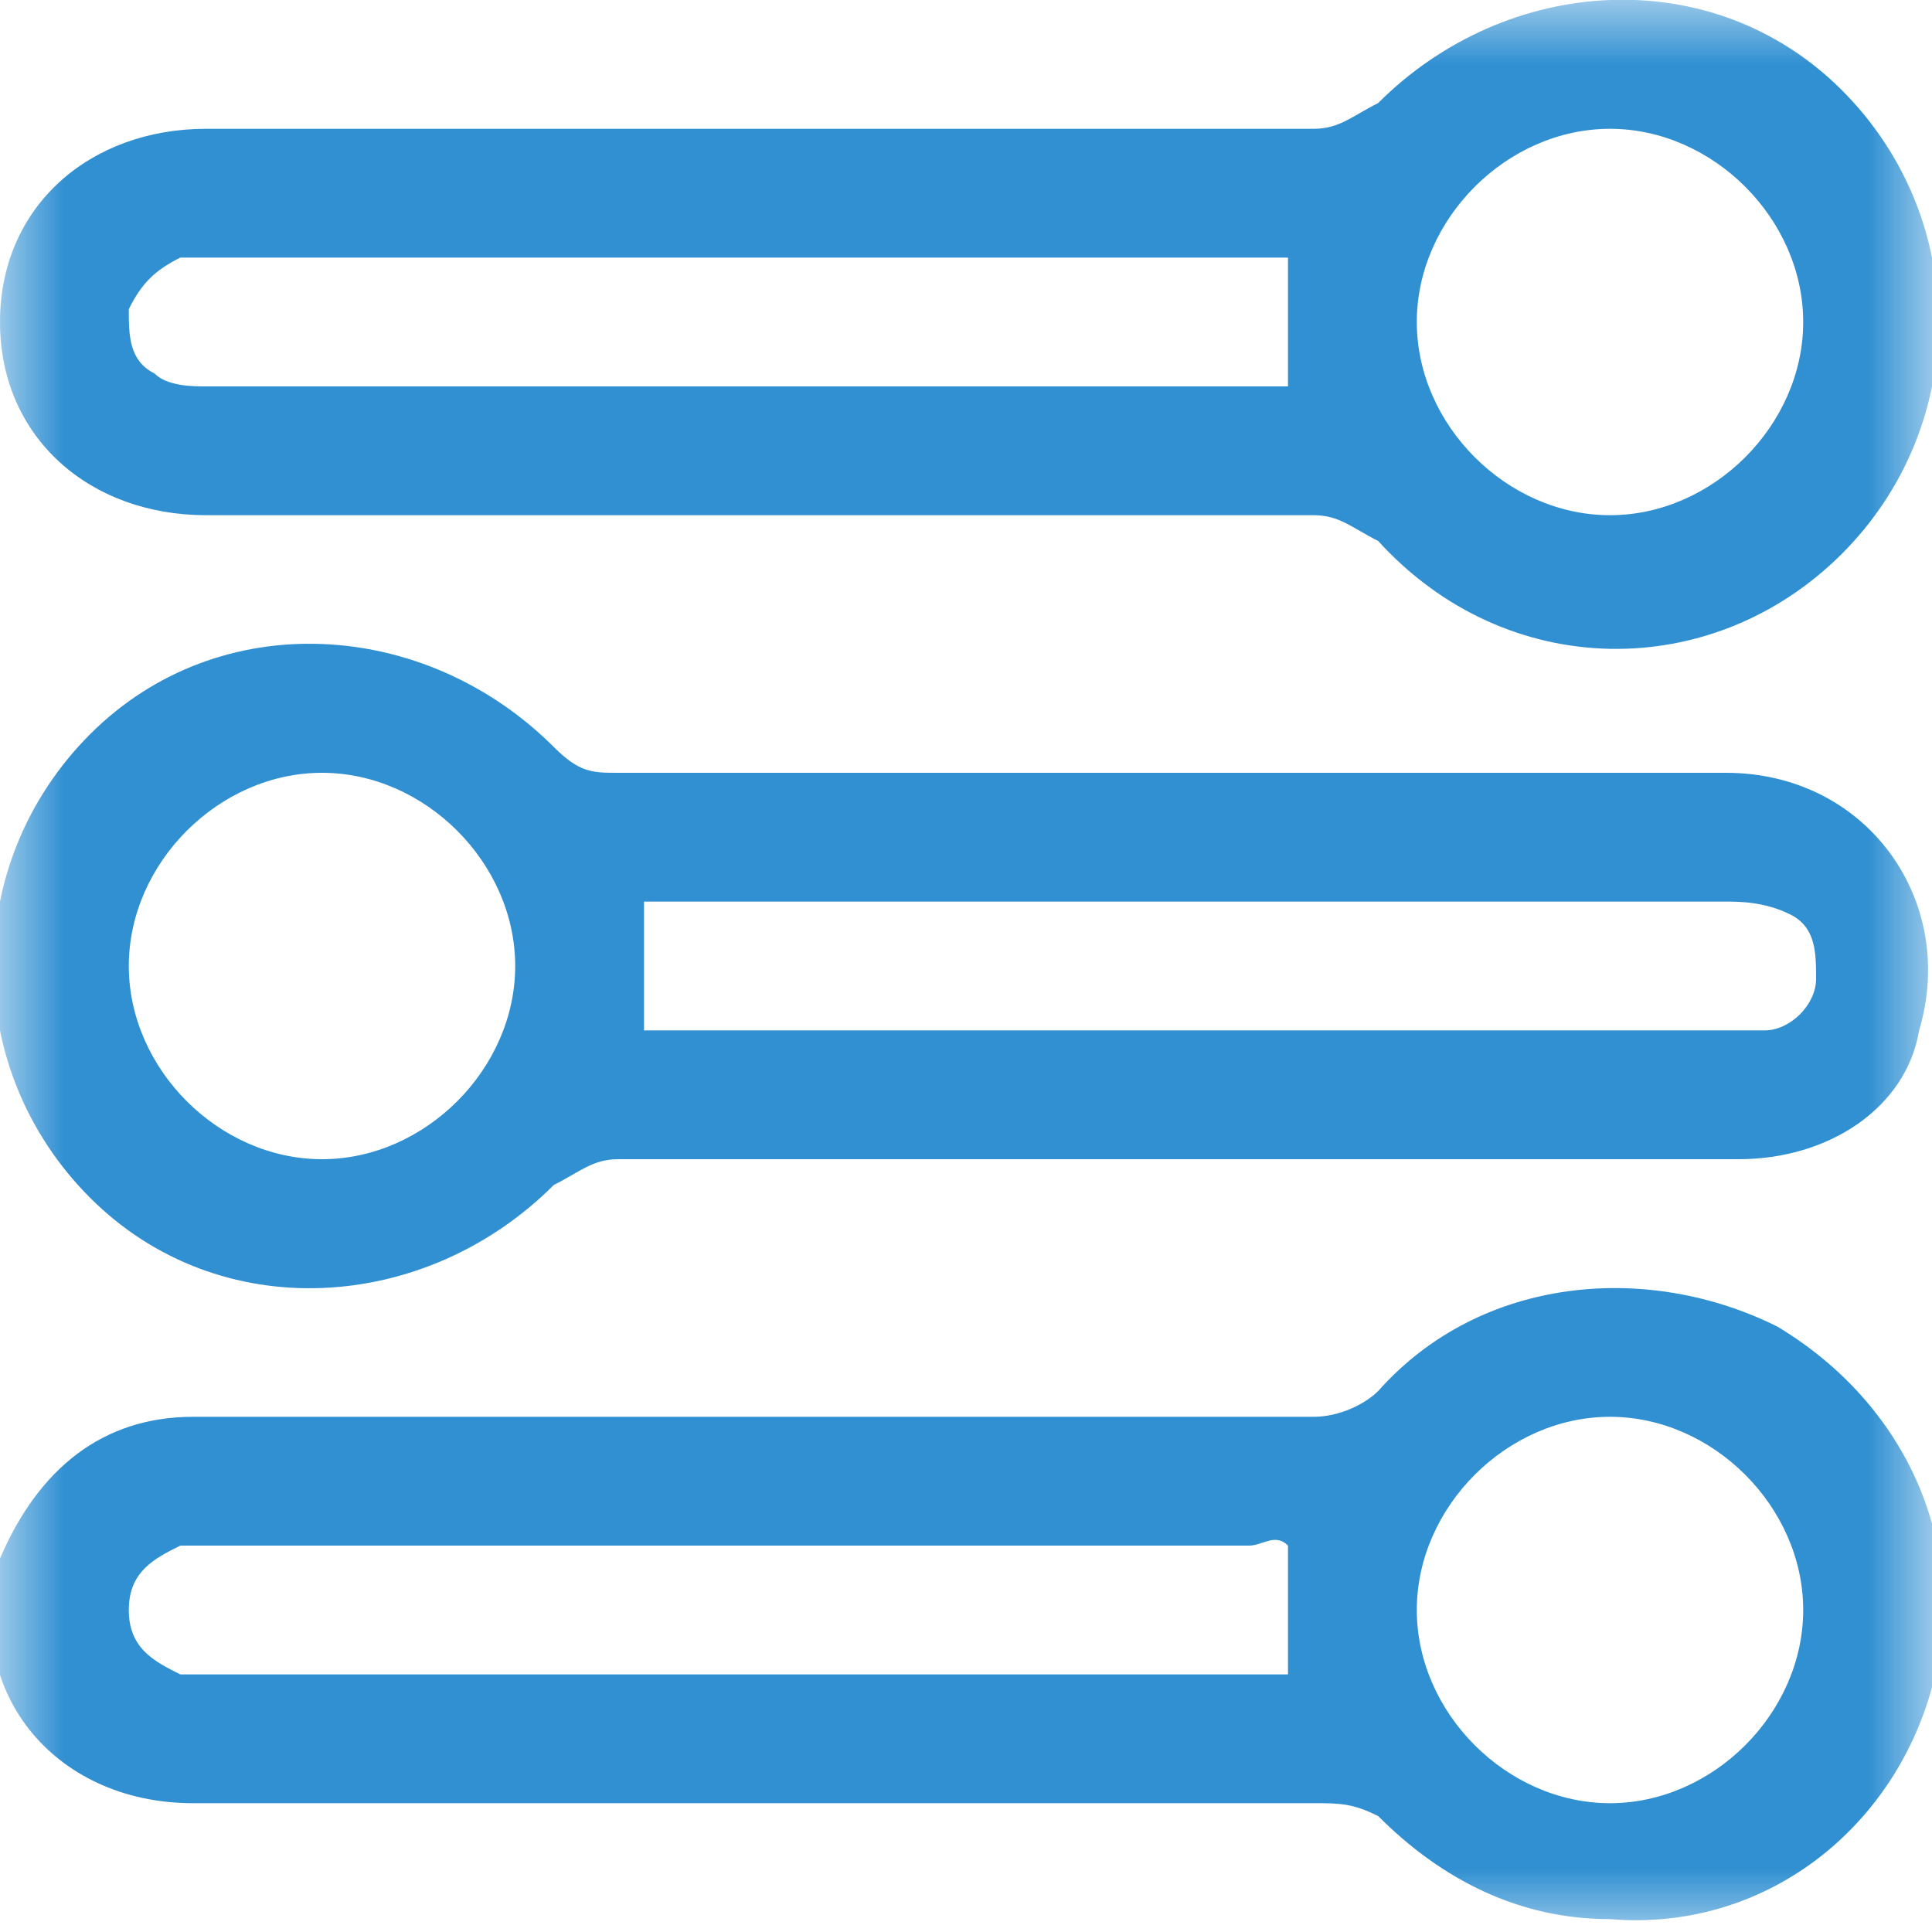 <svg width="15" height="15" viewBox="0 0 15 15" fill="none" xmlns="http://www.w3.org/2000/svg">
<g clip-path="url(#clip0_389_1918)">
<mask id="mask0_389_1918" style="mask-type:luminance" maskUnits="userSpaceOnUse" x="0" y="0" width="15" height="15">
<path d="M15 0H0V15H15V0Z" fill="white"/>
</mask>
<g mask="url(#mask0_389_1918)">
<path d="M5.9 4C4.5 4 3 4 1.6 4C0.7 4 0 3.4 0 2.5C0 1.6 0.7 1 1.6 1C4.5 1 7.3 1 10.2 1C10.4 1 10.5 0.9 10.7 0.8C11.7 -0.2 13.3 -0.3 14.3 0.7C15.3 1.7 15.3 3.3 14.3 4.3C13.3 5.3 11.7 5.3 10.7 4.2C10.5 4.1 10.4 4 10.2 4C8.8 4 7.3 4 5.9 4ZM10 2C9.9 2 9.8 2 9.7 2C7 2 4.4 2 1.7 2C1.6 2 1.5 2 1.4 2C1.2 2.1 1.1 2.2 1 2.4C1 2.6 1 2.8 1.2 2.9C1.3 3 1.5 3 1.6 3C4.3 3 7 3 9.8 3C9.9 3 10 3 10 3C10 2.7 10 2.4 10 2ZM12.5 1C11.7 1 11 1.7 11 2.5C11 3.3 11.7 4 12.5 4C13.3 4 14 3.3 14 2.5C14 1.7 13.3 1 12.5 1Z" fill="#3190D2"/>
<path d="M9.2 9C7.7 9 6.3 9 4.8 9C4.6 9 4.5 9.1 4.3 9.2C3.3 10.2 1.7 10.3 0.7 9.3C-0.3 8.3 -0.3 6.7 0.7 5.7C1.7 4.7 3.3 4.8 4.3 5.8C4.5 6 4.6 6 4.8 6C7.7 6 10.6 6 13.4 6C14.5 6 15.2 7 14.9 8C14.8 8.6 14.2 9 13.5 9C12 9 10.6 9 9.2 9ZM5 8C5.1 8 5.2 8 5.3 8C8 8 10.7 8 13.4 8C13.5 8 13.6 8 13.7 8C13.9 8 14.1 7.8 14.1 7.6C14.1 7.4 14.1 7.2 13.9 7.1C13.7 7 13.5 7 13.4 7C10.7 7 8 7 5.3 7C5.2 7 5.1 7 5 7C5 7.4 5 7.7 5 8ZM4 7.5C4 6.7 3.3 6 2.5 6C1.7 6 1 6.7 1 7.5C1 8.3 1.7 9 2.5 9C3.3 9 4 8.3 4 7.5Z" fill="#3190D2"/>
<path d="M5.9 11C7.3 11 8.8 11 10.2 11C10.4 11 10.6 10.9 10.7 10.8C11.5 9.9 12.8 9.8 13.8 10.3C14.8 10.9 15.3 12 15 13.1C14.7 14.2 13.7 15 12.5 14.9C11.8 14.9 11.2 14.6 10.7 14.1C10.5 14 10.4 14 10.2 14C7.3 14 4.4 14 1.5 14C0.4 14 -0.3 13.1 0 12.1C0.3 11.4 0.8 11 1.5 11C3 11 4.4 11 5.9 11ZM10 12C9.9 11.9 9.8 12 9.7 12C7 12 4.3 12 1.6 12C1.5 12 1.5 12 1.4 12C1.2 12.1 1 12.2 1 12.5C1 12.8 1.2 12.9 1.4 13C1.5 13 1.5 13 1.6 13C4.3 13 7 13 9.7 13C9.8 13 9.9 13 10 13C10 12.7 10 12.4 10 12ZM14 12.5C14 11.7 13.3 11 12.5 11C11.7 11 11 11.7 11 12.5C11 13.3 11.7 14 12.5 14C13.3 14 14 13.3 14 12.5Z" fill="#3190D2"/>
</g>
</g>
<defs>
<clipPath id="clip0_389_1918">
<rect width="15" height="15" fill="white"/>
</clipPath>
</defs>
</svg>
